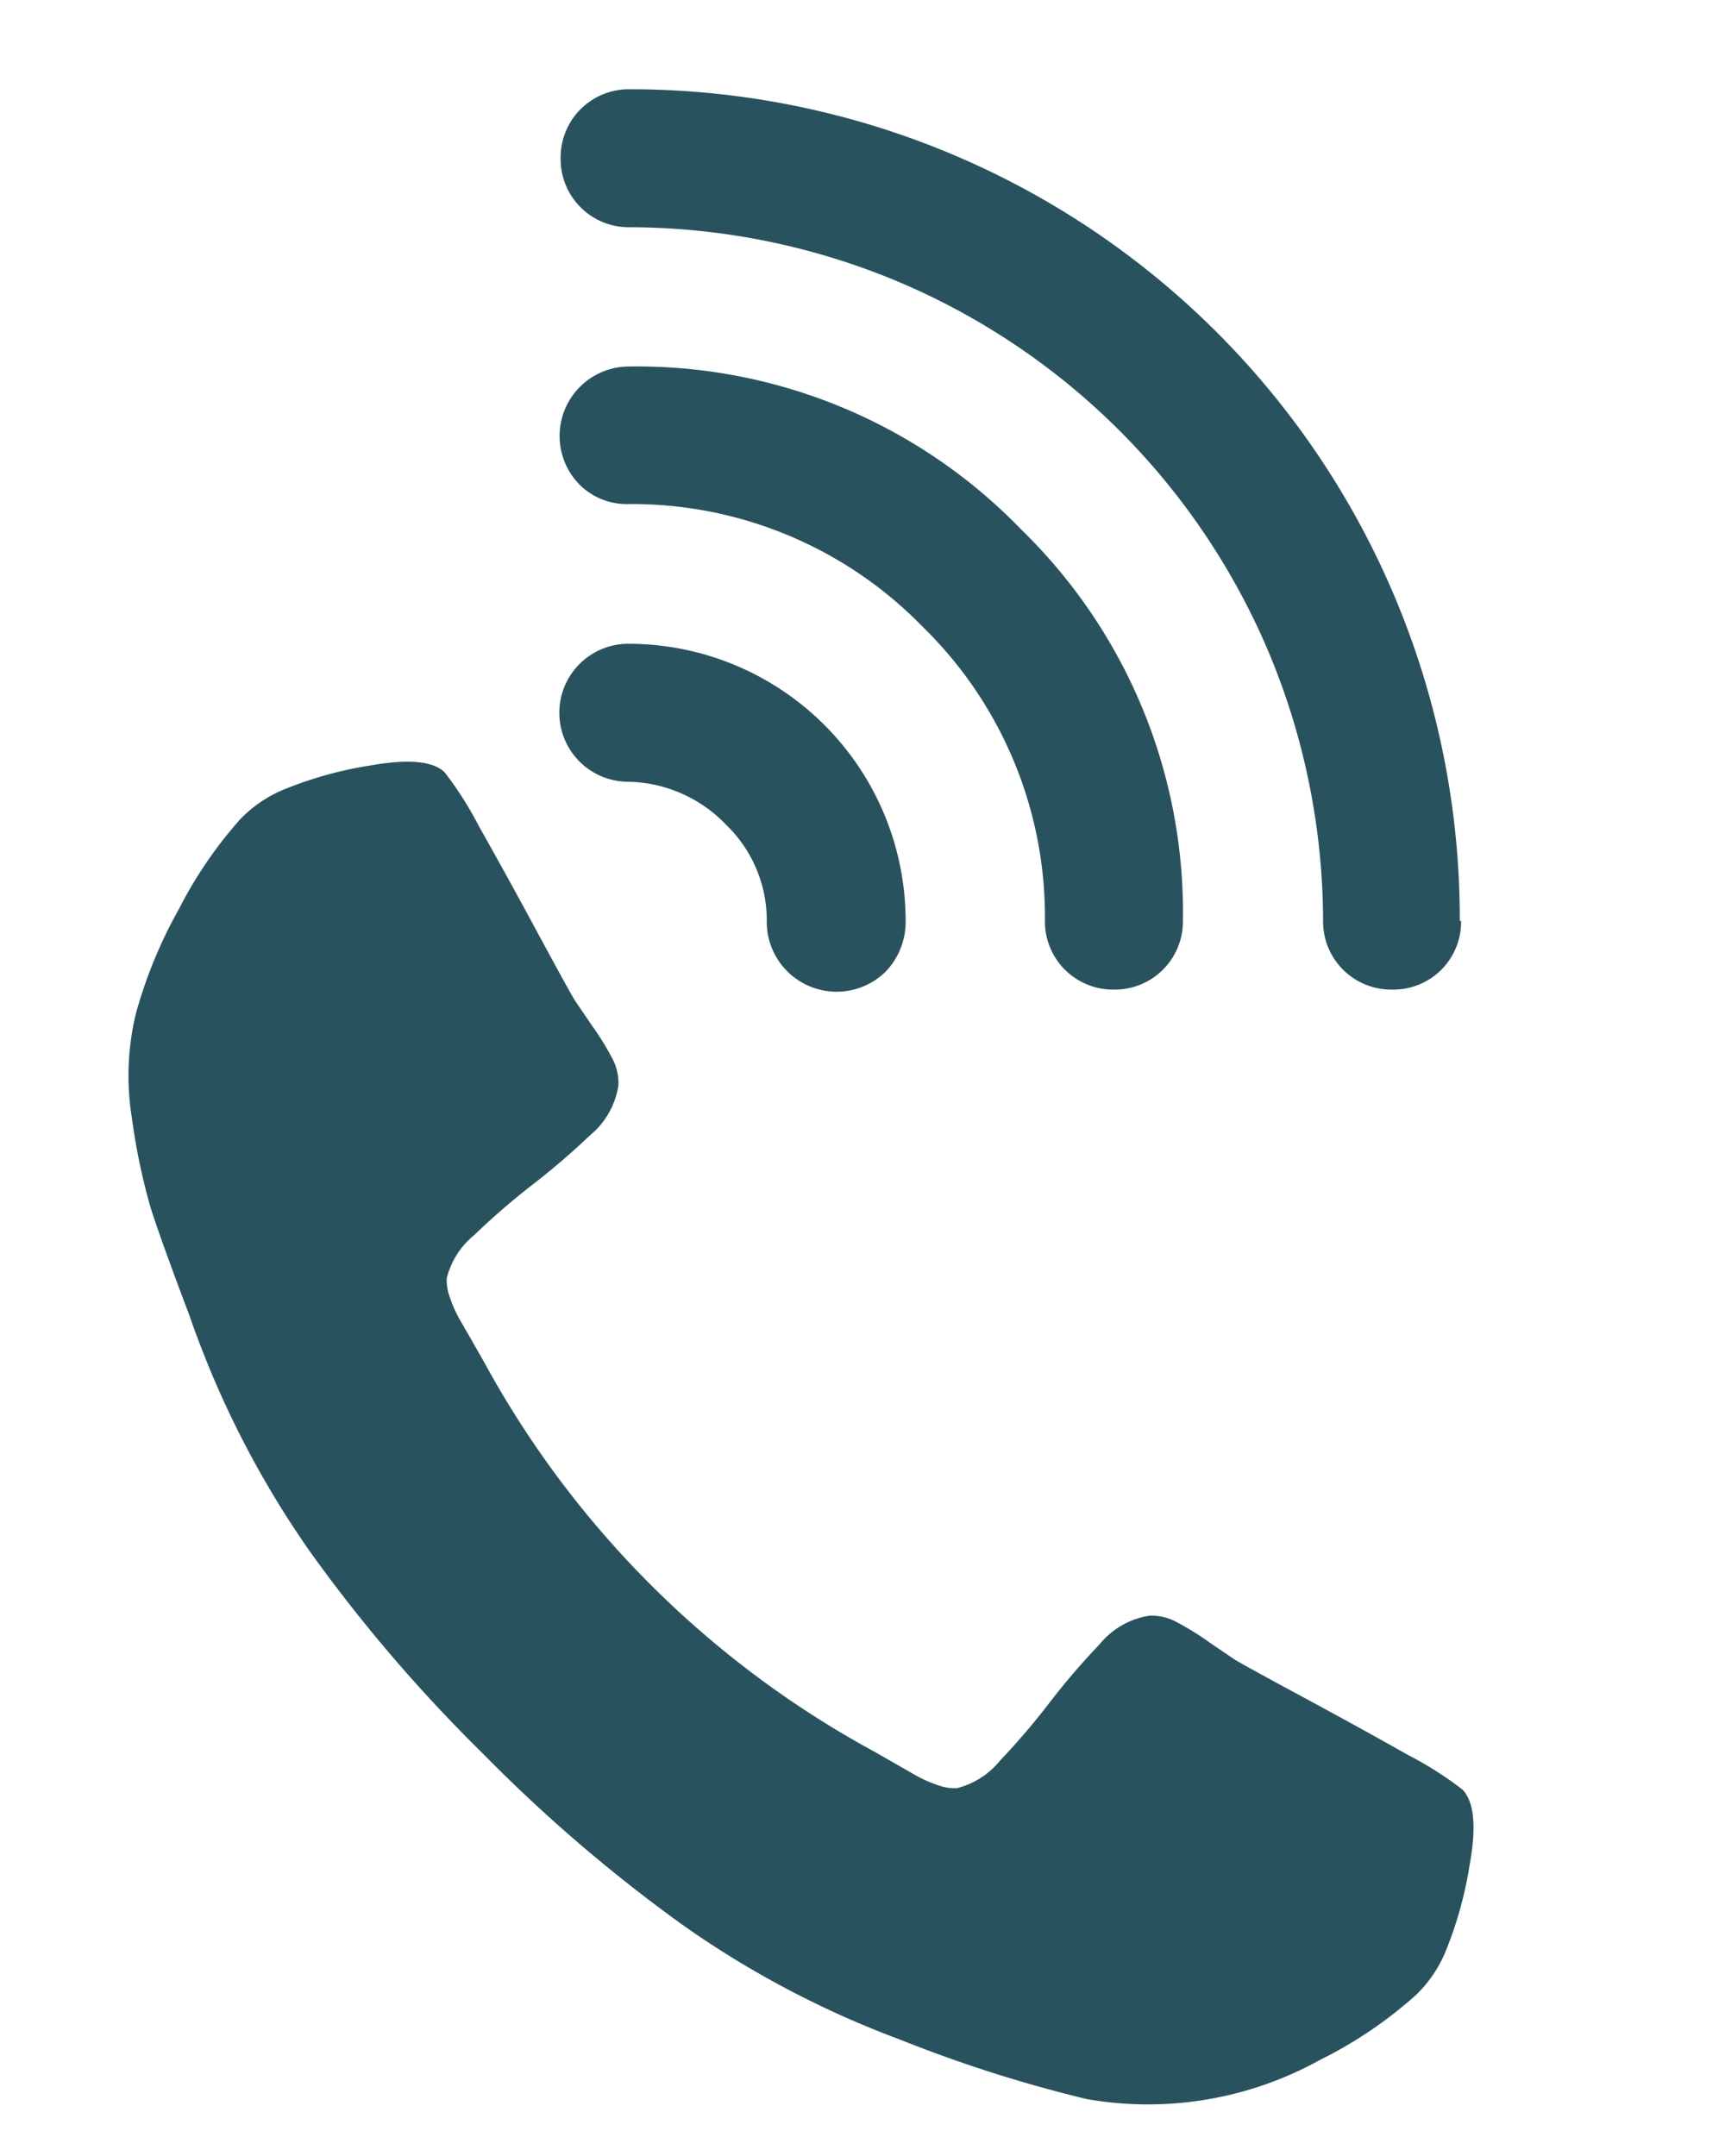 <svg width="40" height="50" xmlns="http://www.w3.org/2000/svg" viewBox="0 0 40 50"><defs><style>.cls-1{fill:#28535e;}.cls-2{fill:none;}</style></defs><title>icon_tel02</title><g id="レイヤー_2" data-name="レイヤー 2"><g id="main"><path class="cls-1" d="M34.08,43.24a9,9,0,0,1-.59,2.09,3,3,0,0,1-.66.94,9.92,9.92,0,0,1-2.06,1.42l-.14.07a8.23,8.23,0,0,1-5.43.92,31.58,31.58,0,0,1-4.33-1.38,22.07,22.07,0,0,1-5-2.63,35.79,35.79,0,0,1-4.67-4,35.81,35.81,0,0,1-4-4.67,22.08,22.08,0,0,1-2.63-5q-.07-.18-.18-.5Q3.72,28.73,3.49,28a14.58,14.58,0,0,1-.43-2.06,6.15,6.15,0,0,1,.09-2.43,10.8,10.8,0,0,1,1-2.43A9.87,9.87,0,0,1,5.57,19a3,3,0,0,1,.94-.66,8.94,8.94,0,0,1,2.09-.59q1.31-.23,1.71.16a8.3,8.3,0,0,1,.8,1.26q.6,1.06,1.35,2.45t.87,1.58l.38.56a6.57,6.57,0,0,1,.49.79,1.22,1.22,0,0,1,.14.62,1.86,1.86,0,0,1-.66,1.16,17,17,0,0,1-1.34,1.15A16.44,16.44,0,0,0,11,28.64a1.88,1.88,0,0,0-.64,1,1.13,1.13,0,0,0,.08.47,2.74,2.74,0,0,0,.22.49l.31.54.24.42a22.55,22.55,0,0,0,9.06,9.06l.42.24.54.31a2.87,2.87,0,0,0,.49.22,1.17,1.17,0,0,0,.47.08,1.88,1.88,0,0,0,1-.64,17,17,0,0,0,1.16-1.36,16.85,16.85,0,0,1,1.15-1.34,1.86,1.86,0,0,1,1.15-.66,1.22,1.22,0,0,1,.62.14,6.56,6.56,0,0,1,.79.49l.56.38q.19.12,1.58.87t2.45,1.35a8.28,8.28,0,0,1,1.26.8Q34.32,41.92,34.08,43.24Zm-.23-21.88A19.24,19.24,0,0,0,14.57,2.07,1.58,1.58,0,0,0,13,3.67a1.58,1.58,0,0,0,1.6,1.6,16.16,16.16,0,0,1,6.15,1.23,16.14,16.14,0,0,1,8.7,8.7,16.18,16.18,0,0,1,1.23,6.15,1.58,1.58,0,0,0,1.6,1.6,1.57,1.57,0,0,0,1.6-1.6ZM21,21.36a6.43,6.43,0,0,0-6.43-6.43,1.6,1.6,0,1,0,0,3.2,3.22,3.22,0,0,1,2.27,1,3.08,3.08,0,0,1,.94,2.26,1.62,1.62,0,0,0,2.75,1.15A1.66,1.66,0,0,0,21,21.36Zm6.43,0a12.39,12.39,0,0,0-3.76-9.09A12.38,12.38,0,0,0,14.57,8.5a1.61,1.61,0,0,0-1.14,2.73,1.55,1.55,0,0,0,1.14.46,9.4,9.4,0,0,1,6.82,2.84,9.4,9.4,0,0,1,2.84,6.82,1.58,1.58,0,0,0,1.6,1.6,1.58,1.58,0,0,0,1.6-1.6Z"/><rect class="cls-2" width="40" height="50"/></g></g></svg>